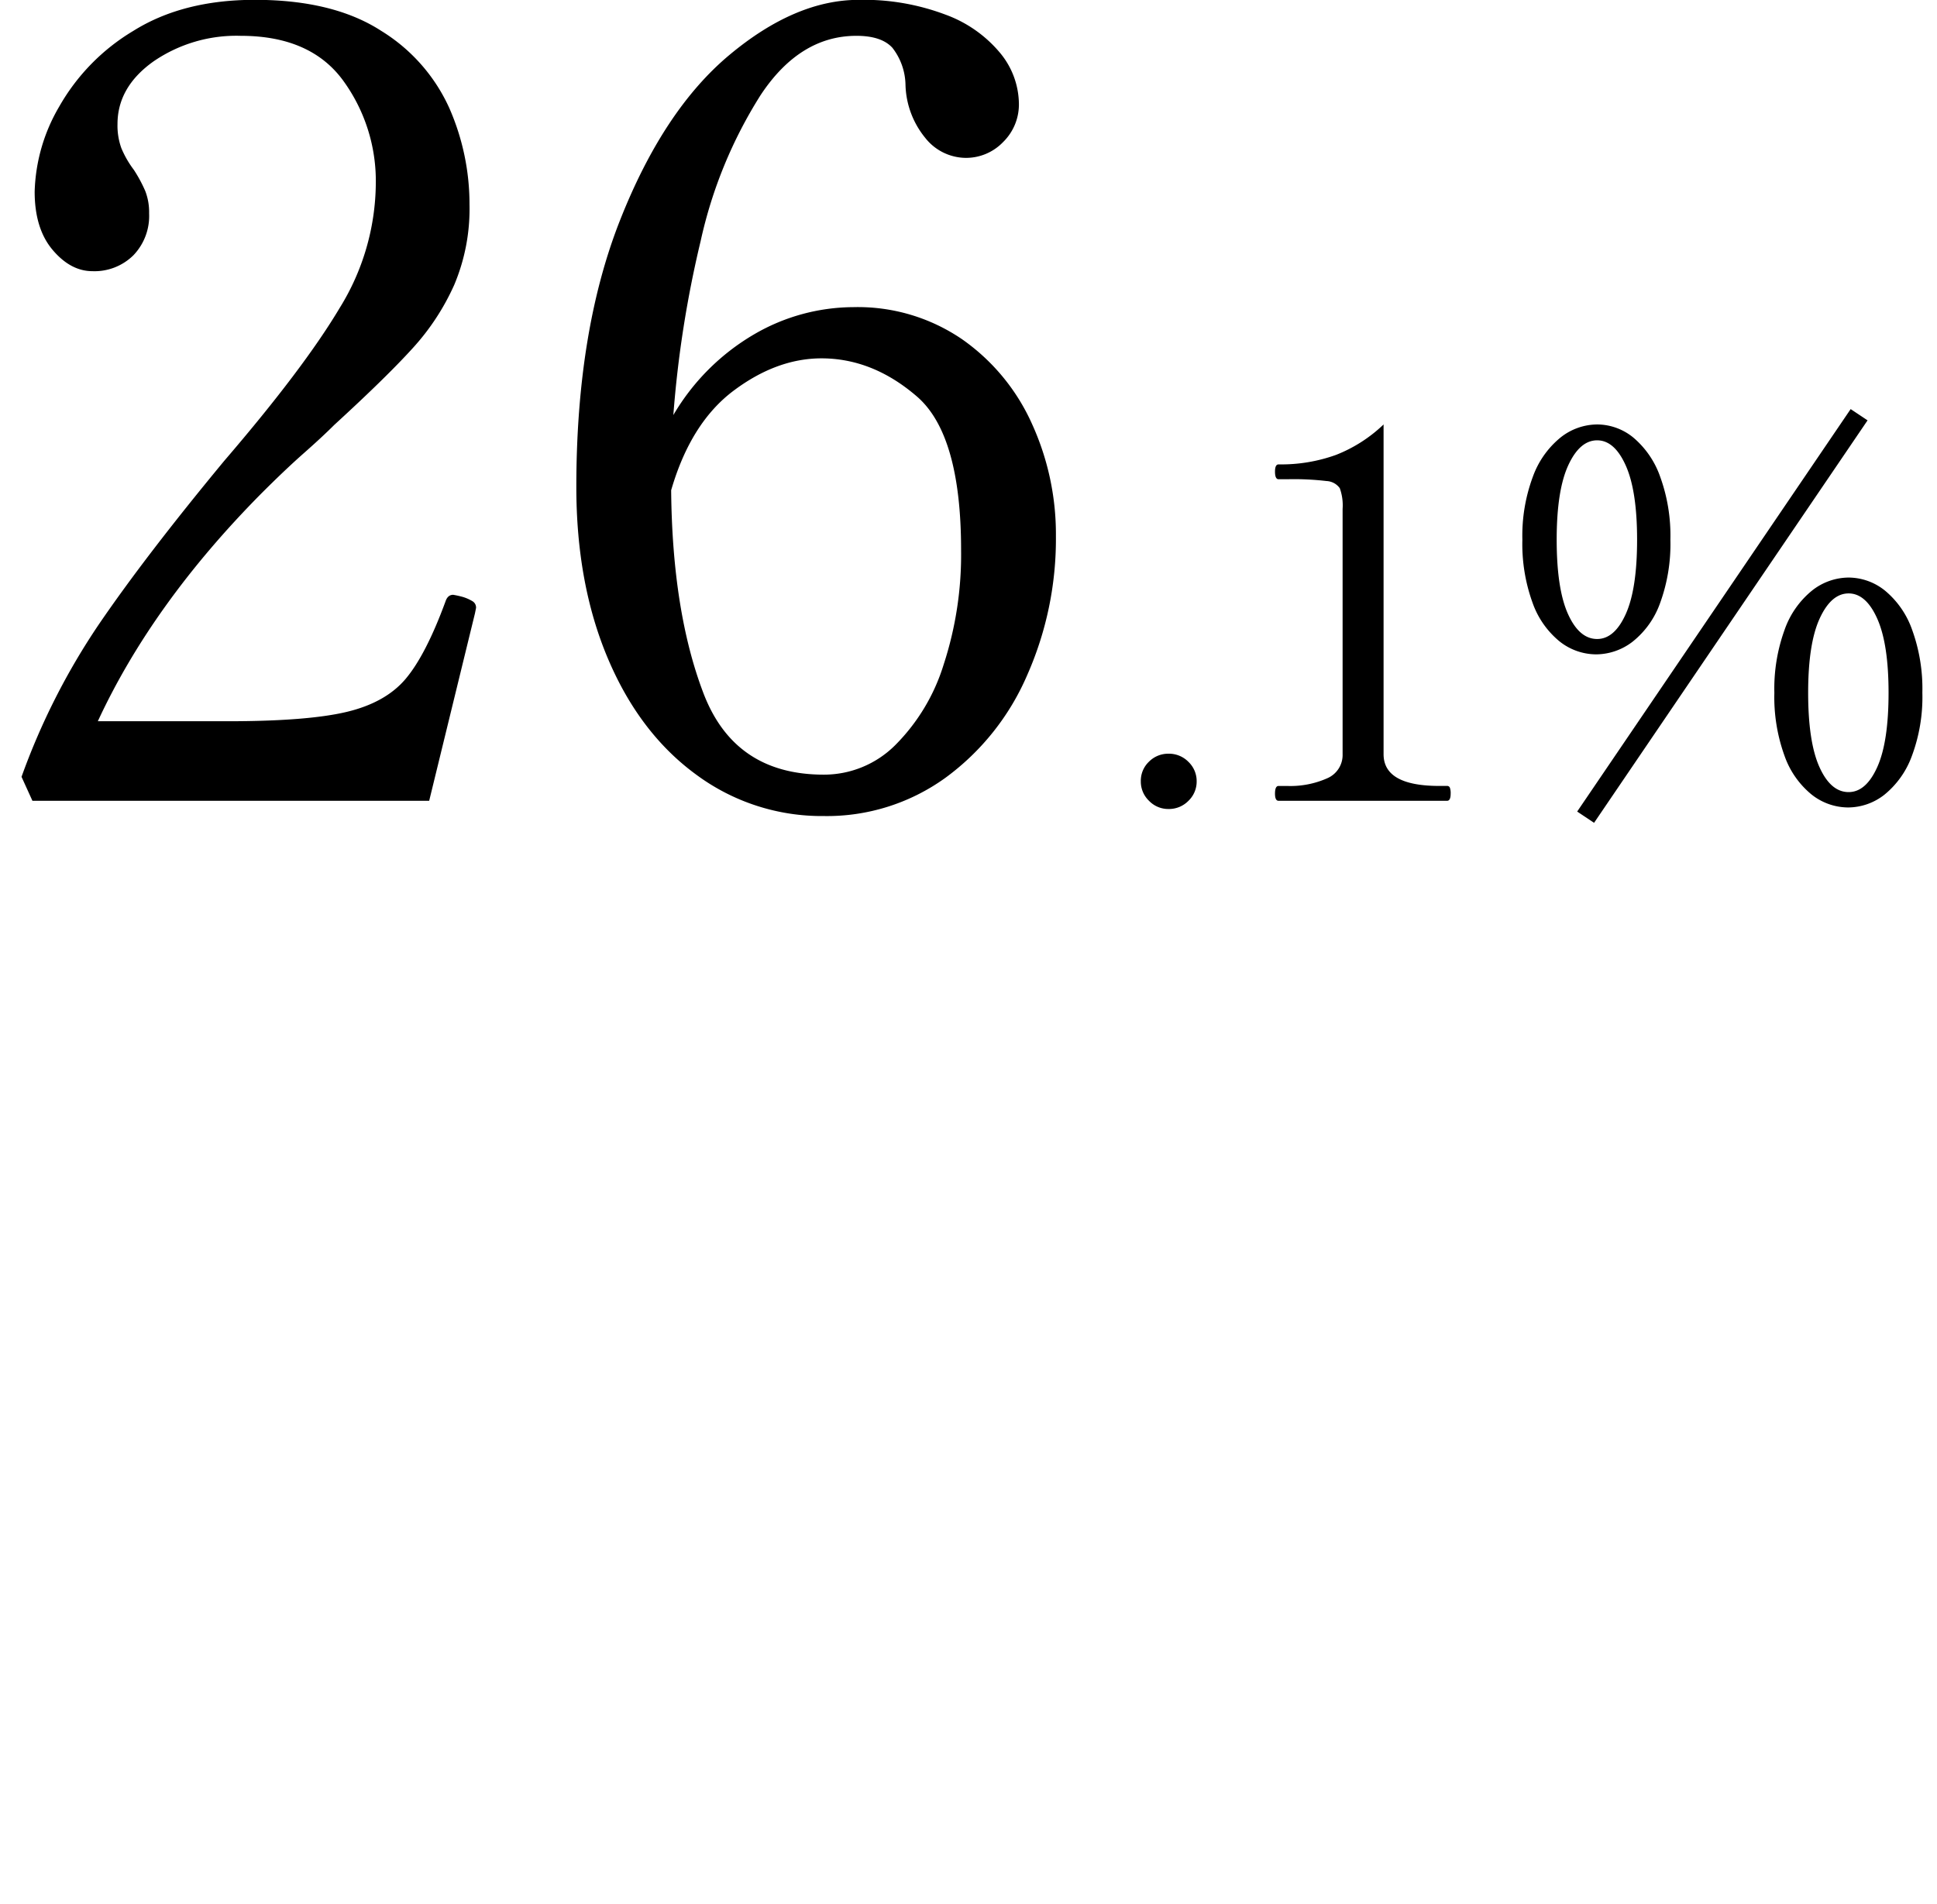 <svg xmlns="http://www.w3.org/2000/svg" xmlns:xlink="http://www.w3.org/1999/xlink" width="295" height="290" viewBox="0 0 295 290">
  <defs>
    <clipPath id="clip-path">
      <rect id="長方形_24533" data-name="長方形 24533" width="295" height="290" transform="translate(35 1494)" fill="#c6c6c6" opacity="0.726"/>
    </clipPath>
  </defs>
  <g id="マスクグループ_2802" data-name="マスクグループ 2802" transform="translate(-35 -1494)" clip-path="url(#clip-path)">
    <g id="グループ_13758" data-name="グループ 13758" transform="translate(-60 -63.011)">
      <path id="パス_15743" data-name="パス 15743" d="M-81.637,0h-60.424l-1.66-3.652a104.139,104.139,0,0,1,11.786-23.24q7.138-10.458,19.09-24.9,12.118-14.11,17.6-23.323a36.45,36.45,0,0,0,5.478-18.841,26,26,0,0,0-4.98-15.77q-4.98-6.806-15.6-6.806a22.3,22.3,0,0,0-13.28,3.9q-5.478,3.9-5.478,9.545a10.11,10.11,0,0,0,.581,3.652,15.16,15.16,0,0,0,1.909,3.32,21.345,21.345,0,0,1,1.743,3.237,8.93,8.93,0,0,1,.581,3.4,8.638,8.638,0,0,1-2.407,6.391,8.423,8.423,0,0,1-6.225,2.407q-3.32,0-6.059-3.237t-2.739-8.881a27,27,0,0,1,3.735-12.948,31.643,31.643,0,0,1,11.288-11.537q7.553-4.731,18.509-4.731,11.952,0,19.256,4.731a26.718,26.718,0,0,1,10.375,11.786A36.433,36.433,0,0,1-75.495-90.8a29.813,29.813,0,0,1-2.324,12.2,36.164,36.164,0,0,1-6.308,9.628q-3.984,4.4-11.952,11.7-1.826,1.826-4.648,4.316t-6.474,6.142q-16.6,16.766-24.9,34.694h19.754q12.118,0,18.094-1.411t9.047-5.063q3.071-3.652,6.059-11.786.332-1,1.162-1a13.747,13.747,0,0,1,1.494.332A6.506,6.506,0,0,1-75-30.378a1.117,1.117,0,0,1,.5,1l-.166.83Zm64.574-75.2a28.141,28.141,0,0,1,16.6,4.9A31.388,31.388,0,0,1,10.161-57.436a40.544,40.544,0,0,1,3.652,17.1,51.257,51.257,0,0,1-4.4,21.248,37.967,37.967,0,0,1-12.45,15.6,30.816,30.816,0,0,1-18.509,5.81A32.111,32.111,0,0,1-40.967-3.984Q-49.6-10.292-54.413-21.663t-4.814-26.145q0-23.738,6.64-40.587T-35.9-113.627q10.043-8.383,19.671-8.383a35.227,35.227,0,0,1,13.2,2.241,19.486,19.486,0,0,1,8.383,5.893,12.323,12.323,0,0,1,2.822,7.636,8.014,8.014,0,0,1-2.407,5.893A7.821,7.821,0,0,1,.035-97.94a7.937,7.937,0,0,1-6.142-3.071,13.285,13.285,0,0,1-2.988-8.051,9.463,9.463,0,0,0-1.992-5.644q-1.66-1.826-5.478-1.826-8.632,0-14.608,9.047A69.349,69.349,0,0,0-40.3-85.241a167.7,167.7,0,0,0-4.15,26.477A34.35,34.35,0,0,1-32.169-71.048,30.19,30.19,0,0,1-17.063-75.2ZM-21.545-3.984A15.353,15.353,0,0,0-10.672-8.466,29.769,29.769,0,0,0-3.285-20.75,53.861,53.861,0,0,0-.629-38.18q0-17.6-6.723-23.406T-21.877-67.4q-6.806,0-13.363,4.9T-44.785-47.31q.166,18.426,4.9,30.876T-21.545-3.984Zm52.5,5.232A4.049,4.049,0,0,1,27.991,0a4.049,4.049,0,0,1-1.248-2.964,4.012,4.012,0,0,1,1.248-3,4.115,4.115,0,0,1,2.964-1.209A4.139,4.139,0,0,1,34-5.928a4.049,4.049,0,0,1,1.248,2.964A4.049,4.049,0,0,1,34,0,4.139,4.139,0,0,1,30.955,1.248ZM47.725,0q-.546,0-.546-1.092,0-1.17.546-1.17h1.248a13.842,13.842,0,0,0,6.162-1.17A3.856,3.856,0,0,0,57.475-7.1V-44.46a7.739,7.739,0,0,0-.429-3.159,2.627,2.627,0,0,0-2.028-1.092,42.362,42.362,0,0,0-5.967-.273H47.725q-.546,0-.546-1.17,0-1.092.546-1.092a24.62,24.62,0,0,0,8.736-1.443,22.143,22.143,0,0,0,7.254-4.641V-7.1q0,4.836,8.5,4.836h1.17a.428.428,0,0,1,.429.273,2.471,2.471,0,0,1,.117.9Q73.933,0,73.387,0Zm89.7-57.954L95.773,3.354,93.2,1.638,134.851-59.67ZM96.085-22.308a9,9,0,0,1-5.538-1.95,13.3,13.3,0,0,1-4.134-5.889,26.234,26.234,0,0,1-1.56-9.633,25.725,25.725,0,0,1,1.6-9.594,13.683,13.683,0,0,1,4.212-5.967,9.045,9.045,0,0,1,5.577-1.989,8.727,8.727,0,0,1,5.5,1.989,13.74,13.74,0,0,1,4.095,5.967,26.3,26.3,0,0,1,1.56,9.594,26.234,26.234,0,0,1-1.56,9.633,13.154,13.154,0,0,1-4.173,5.889A9.159,9.159,0,0,1,96.085-22.308Zm.156-2.34q2.652,0,4.368-3.822t1.716-11.31q0-7.41-1.716-11.271t-4.368-3.861q-2.652,0-4.407,3.822T90.079-39.78q0,7.488,1.716,11.31T96.241-24.648Zm38.22,25.662a9,9,0,0,1-5.538-1.95,13.3,13.3,0,0,1-4.134-5.889,26.234,26.234,0,0,1-1.56-9.633,26.3,26.3,0,0,1,1.56-9.594,13.423,13.423,0,0,1,4.173-5.967,9.045,9.045,0,0,1,5.577-1.989,8.885,8.885,0,0,1,5.538,1.989,13.577,13.577,0,0,1,4.134,5.967,26.3,26.3,0,0,1,1.56,9.594,25.657,25.657,0,0,1-1.6,9.633A13.562,13.562,0,0,1,140-.936,9,9,0,0,1,134.461,1.014Zm.078-2.34q2.652,0,4.368-3.822t1.716-11.31q0-7.41-1.716-11.271t-4.368-3.861q-2.652,0-4.407,3.822t-1.755,11.31q0,7.488,1.716,11.31T134.539-1.326Z" transform="translate(242 1679)"/>
    </g>
  </g>
</svg>

